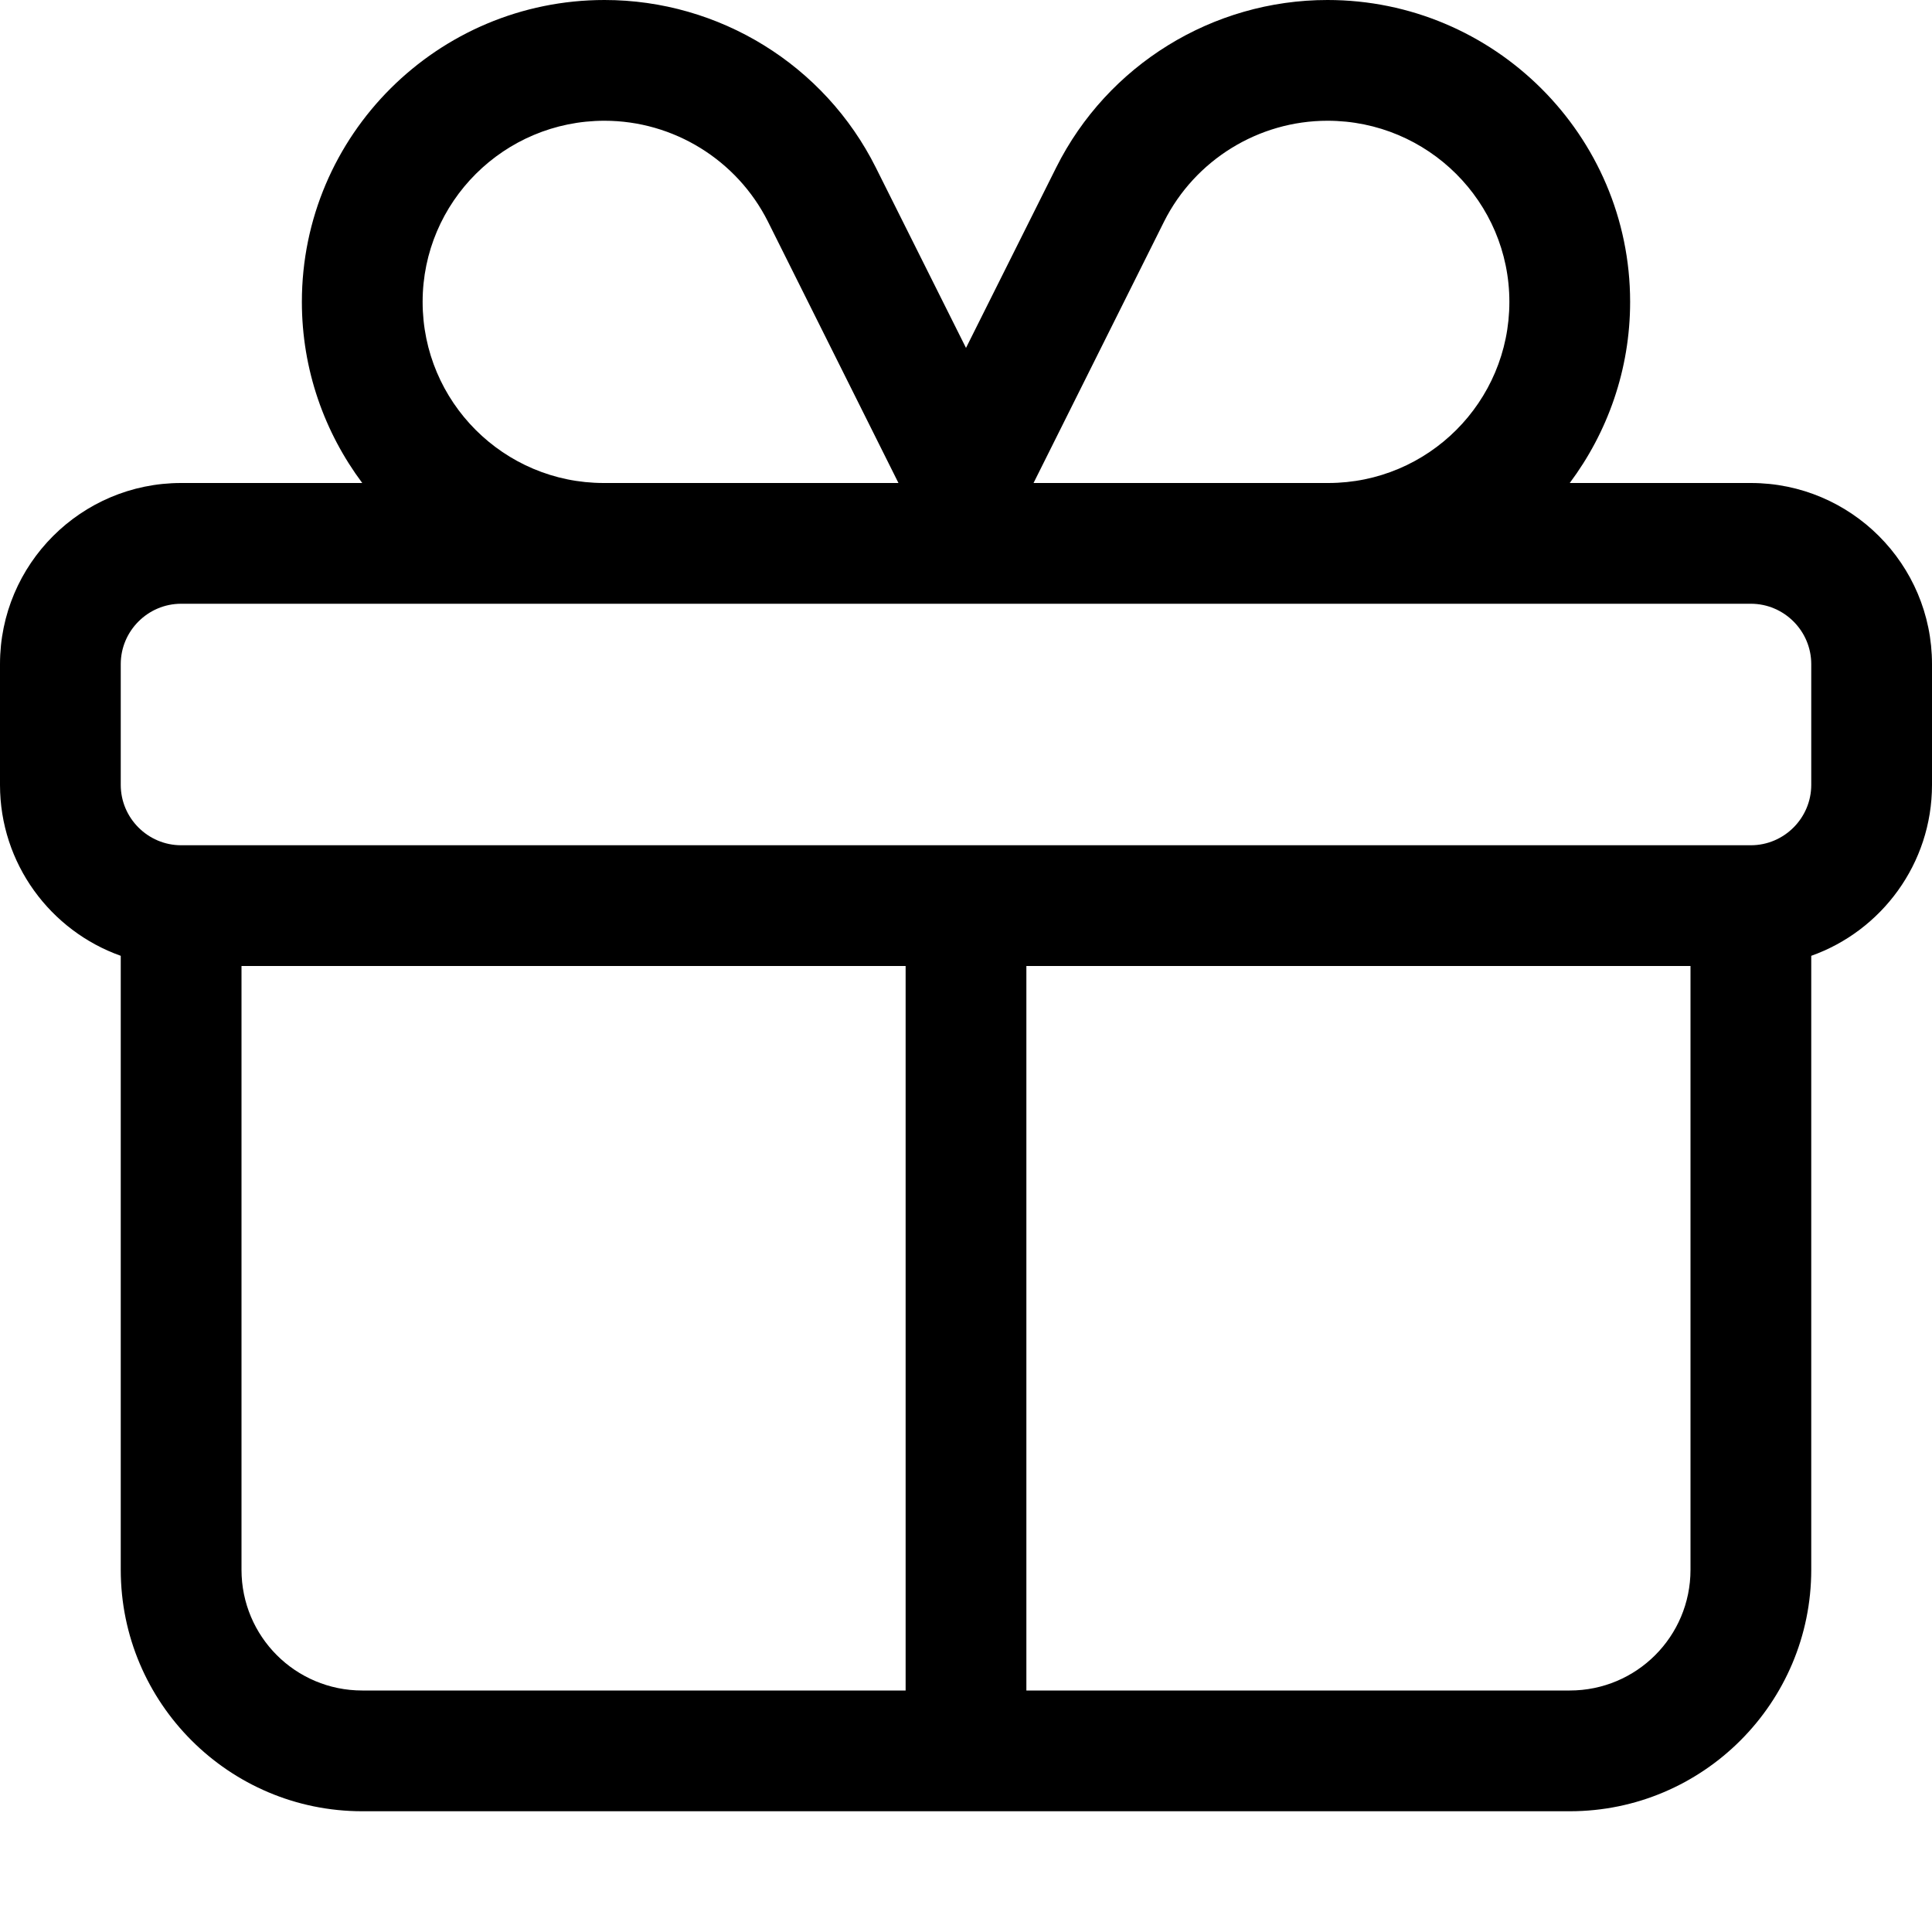 <svg xmlns="http://www.w3.org/2000/svg" viewBox="0 0 512 512"><!--! Font Awesome Pro 7.0.0 by @fontawesome - https://fontawesome.com License - https://fontawesome.com/license (Commercial License) Copyright 2025 Fonticons, Inc. --><path fill="currentColor" d="M308.5 58.7L273.9 128 352 128c26.5 0 48-21.5 48-48 0-26.5-21.6-48-48.2-48-18.3 0-35.1 10.4-43.3 26.7zM160 160L48 160c-8.8 0-16 7.2-16 16l0 32c0 8.8 7.2 16 16 16l416 0c8.8 0 16-7.2 16-16l0-32c0-8.8-7.2-16-16-16l-304 0zM48 128l48 0c-10-13.4-16-30-16-48 0-44.2 36-80 80.2-80 30.4 0 58.3 17.2 71.9 44.4L256 92.2 279.9 44.4c13.6-27.2 41.5-44.4 71.9-44.4 44.1 0 80.2 35.8 80.2 80 0 18-6 34.6-16 48l48 0c26.5 0 48 21.5 48 48l0 32c0 20.9-13.4 38.7-32 45.3L480 416c0 35.3-28.7 64-64 64L96 480c-35.3 0-64-28.7-64-64l0-162.7C13.4 246.7 0 228.9 0 208l0-32c0-26.5 21.5-48 48-48zm190.1 0L203.5 58.7c-8.2-16.3-25-26.7-43.3-26.7-26.6 0-48.2 21.5-48.2 48 0 26.5 21.5 48 48 48l78.1 0zM64 416c0 17.7 14.3 32 32 32l144 0 0-192-176 0 0 160zm208 32l144 0c17.7 0 32-14.3 32-32l0-160-176 0 0 192z"/></svg>